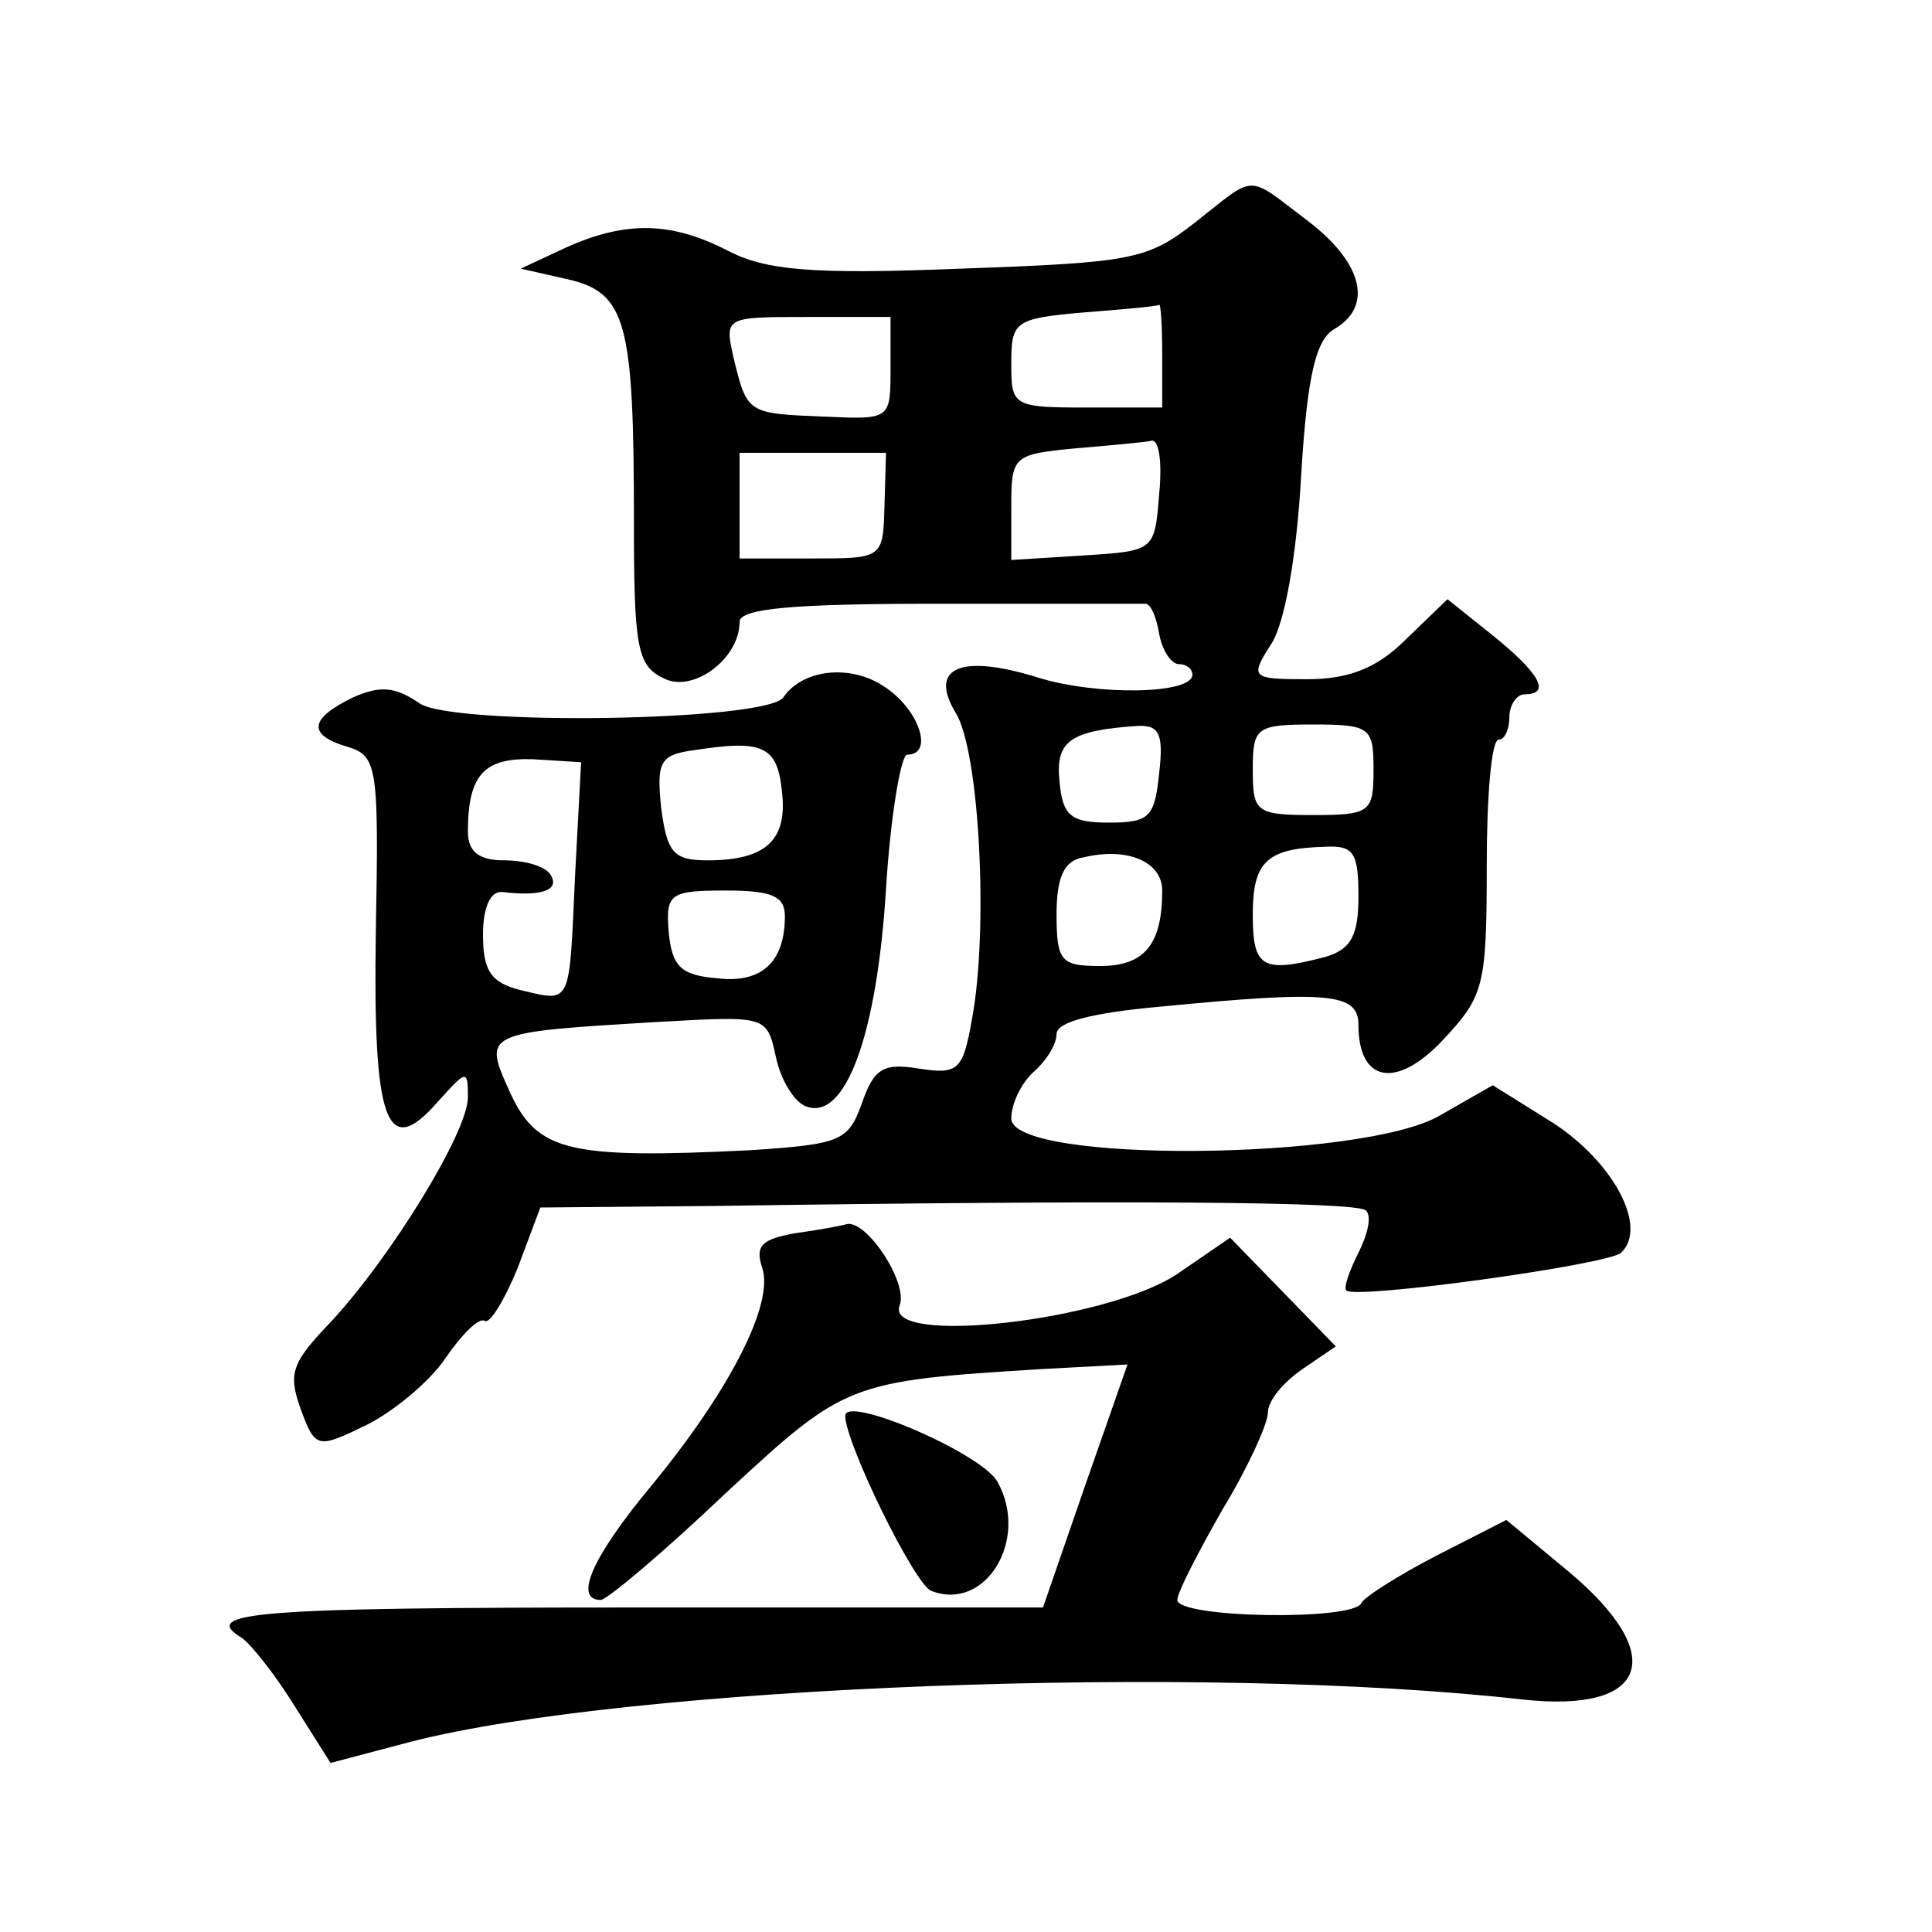 <?xml version="1.0" standalone="no"?>
<!DOCTYPE svg PUBLIC "-//W3C//DTD SVG 20010904//EN"
 "http://www.w3.org/TR/2001/REC-SVG-20010904/DTD/svg10.dtd">
<svg version="1.0" xmlns="http://www.w3.org/2000/svg"
 width="128pt" height="128pt" viewBox="0 0 128 128"
 preserveAspectRatio="xMidYMid meet">
<g transform="translate(0,128) scale(0.1,-0.1)"
fill="#0" stroke="none">
<path d="M791 1132 c-31 -24 -41 -26 -155 -30 -99 -4 -129 -1 -154 12 -37 19 -67
20 -107 2 l-30 -14 31 -7 c39 -9 44 -28 44 -161 0 -81 2 -95 19 -103 19 -11 51
12 51 37 0 9 37 12 130 12 72 0 133 0 138 0 4 1 8 -8 10 -20 2 -11 8 -20 13 -20
5 0 9 -3 9 -7 0 -13 -63 -14 -102 -2 -51 16 -73 7 -55 -23 16 -25 22 -144 11 -203
-6 -34 -9 -37 -35 -33 -24 4 -30 0 -38 -23 -9 -25 -14 -27 -73 -31 -121 -6 -142
-1 -160 38 -18 40 -19 40 99 47 71 4 71 4 77 -23 3 -15 12 -30 20 -33 26 -10 47
47 53 144 3 49 10 89 14 89 18 0 8 30 -15 45 -22 15 -54 12 -67 -7 -11 -16 -219
-19 -241 -4 -16 11 -26 12 -44 4 -29 -14 -31 -25 -3 -33 19 -6 20 -14 18 -122 -2
-127 7 -152 41 -113 19 21 20 22 20 3 0 -23 -51 -106 -91 -149 -26 -27 -28 -34
-20 -57 10 -27 11 -27 44 -11 18 9 42 29 52 44 11 16 22 27 26 25 3 -3 13 13 22
35 l15 40 114 1 c269 4 428 3 433 -3 4 -4 1 -16 -5 -28 -6 -12 -10 -23 -8 -25 6
-6 173 17 182 25 18 17 -5 60 -45 86 l-40 25 -35 -20 c-51 -30 -284 -32 -284 -2
0 10 7 24 15 31 8 7 15 18 15 25 0 8 24 14 68 18 113 11 132 9 132 -12 0 -38 25
-43 56 -10 27 29 29 35 29 115 0 46 3 84 8 84 4 0 7 7 7 15 0 8 5 15 10 15 18 0
10 14 -21 39 l-30 24 -28 -27 c-19 -19 -38 -26 -65 -26 -37 0 -38 1 -24 23 9 13
17 58 20 111 4 68 10 91 22 98 26 15 19 44 -18 72 -41 31 -33 31 -75 -2z m-21 -87
l0 -35 -50 0 c-49 0 -50 1 -50 29 0 28 2 30 48 34 26 2 48 4 50 5 1 1 2 -14 2 -33z
m-180 -9 c0 -34 0 -34 -44 -32 -51 2 -51 2 -60 39 -6 27 -6 27 49 27 l55 0 0 -34z
m178 -83 c-3 -38 -3 -38 -50 -41 l-48 -3 0 35 c0 34 1 35 43 39 23 2 46 4 50 5
5 1 7 -15 5 -35z m-182 -8 c-1 -35 -1 -35 -48 -35 l-48 0 0 35 0 35 48 0 49 0 -1
-35z m182 -177 c-3 -29 -6 -33 -33 -33 -25 0 -31 4 -33 27 -3 27 7 34 51 37 15
1 18 -5 15 -31z m142 2 c0 -28 -2 -30 -40 -30 -38 0 -40 2 -40 30 0 28 2 30 40
30 38 0 40 -2 40 -30z m-392 -14 c4 -32 -10 -46 -49 -46 -23 0 -27 5 -31 35 -3
30 -1 35 22 38 45 7 55 3 58 -27z m-137 -56 c-4 -87 -2 -84 -36 -76 -20 5 -25 13
-25 37 0 18 5 29 13 28 25 -3 38 1 32 11 -3 6 -17 10 -31 10 -17 0 -24 6 -24 19
0 38 11 49 43 48 l32 -2 -4 -75z m389 -10 c0 -36 -12 -50 -41 -50 -26 0 -29 3 -29
34 0 25 5 36 18 38 29 7 52 -3 52 -22z m130 -4 c0 -26 -5 -35 -22 -40 -42 -11 -48
-7 -48 28 0 35 9 44 48 45 19 1 22 -4 22 -33z m-380 -13 c0 -31 -16 -45 -46 -41
-23 2 -29 8 -31 31 -2 25 1 27 38 27 31 0 39 -4 39 -17z M527 463 c-22 -4 -27 -8
-22 -23 8 -24 -22 -82 -74 -145 -39 -47 -51 -75 -33 -75 4 0 41 31 82 70 80 74
81 75 211 83 l56 3 -28 -80 -28 -81 -270 0 c-251 0 -289 -3 -261 -20 6 -4 22 -24
35 -45 l24 -38 53 14 c144 37 525 52 737 28 83 -9 97 29 30 85 l-41 34 -47 -24
c-25 -13 -47 -27 -49 -31 -5 -12 -122 -10 -122 2 0 5 14 32 30 60 17 28 30 57 30
64 0 8 10 20 23 29 l22 15 -35 36 -35 36 -35 -24 c-46 -31 -194 -48 -184 -21 6
15 -22 57 -35 54 -3 -1 -19 -4 -34 -6z M560 342 c0 -18 46 -112 57 -116 36 -14
65 34 44 72 -10 19 -101 58 -101 44z"/>
</g>
</svg>
